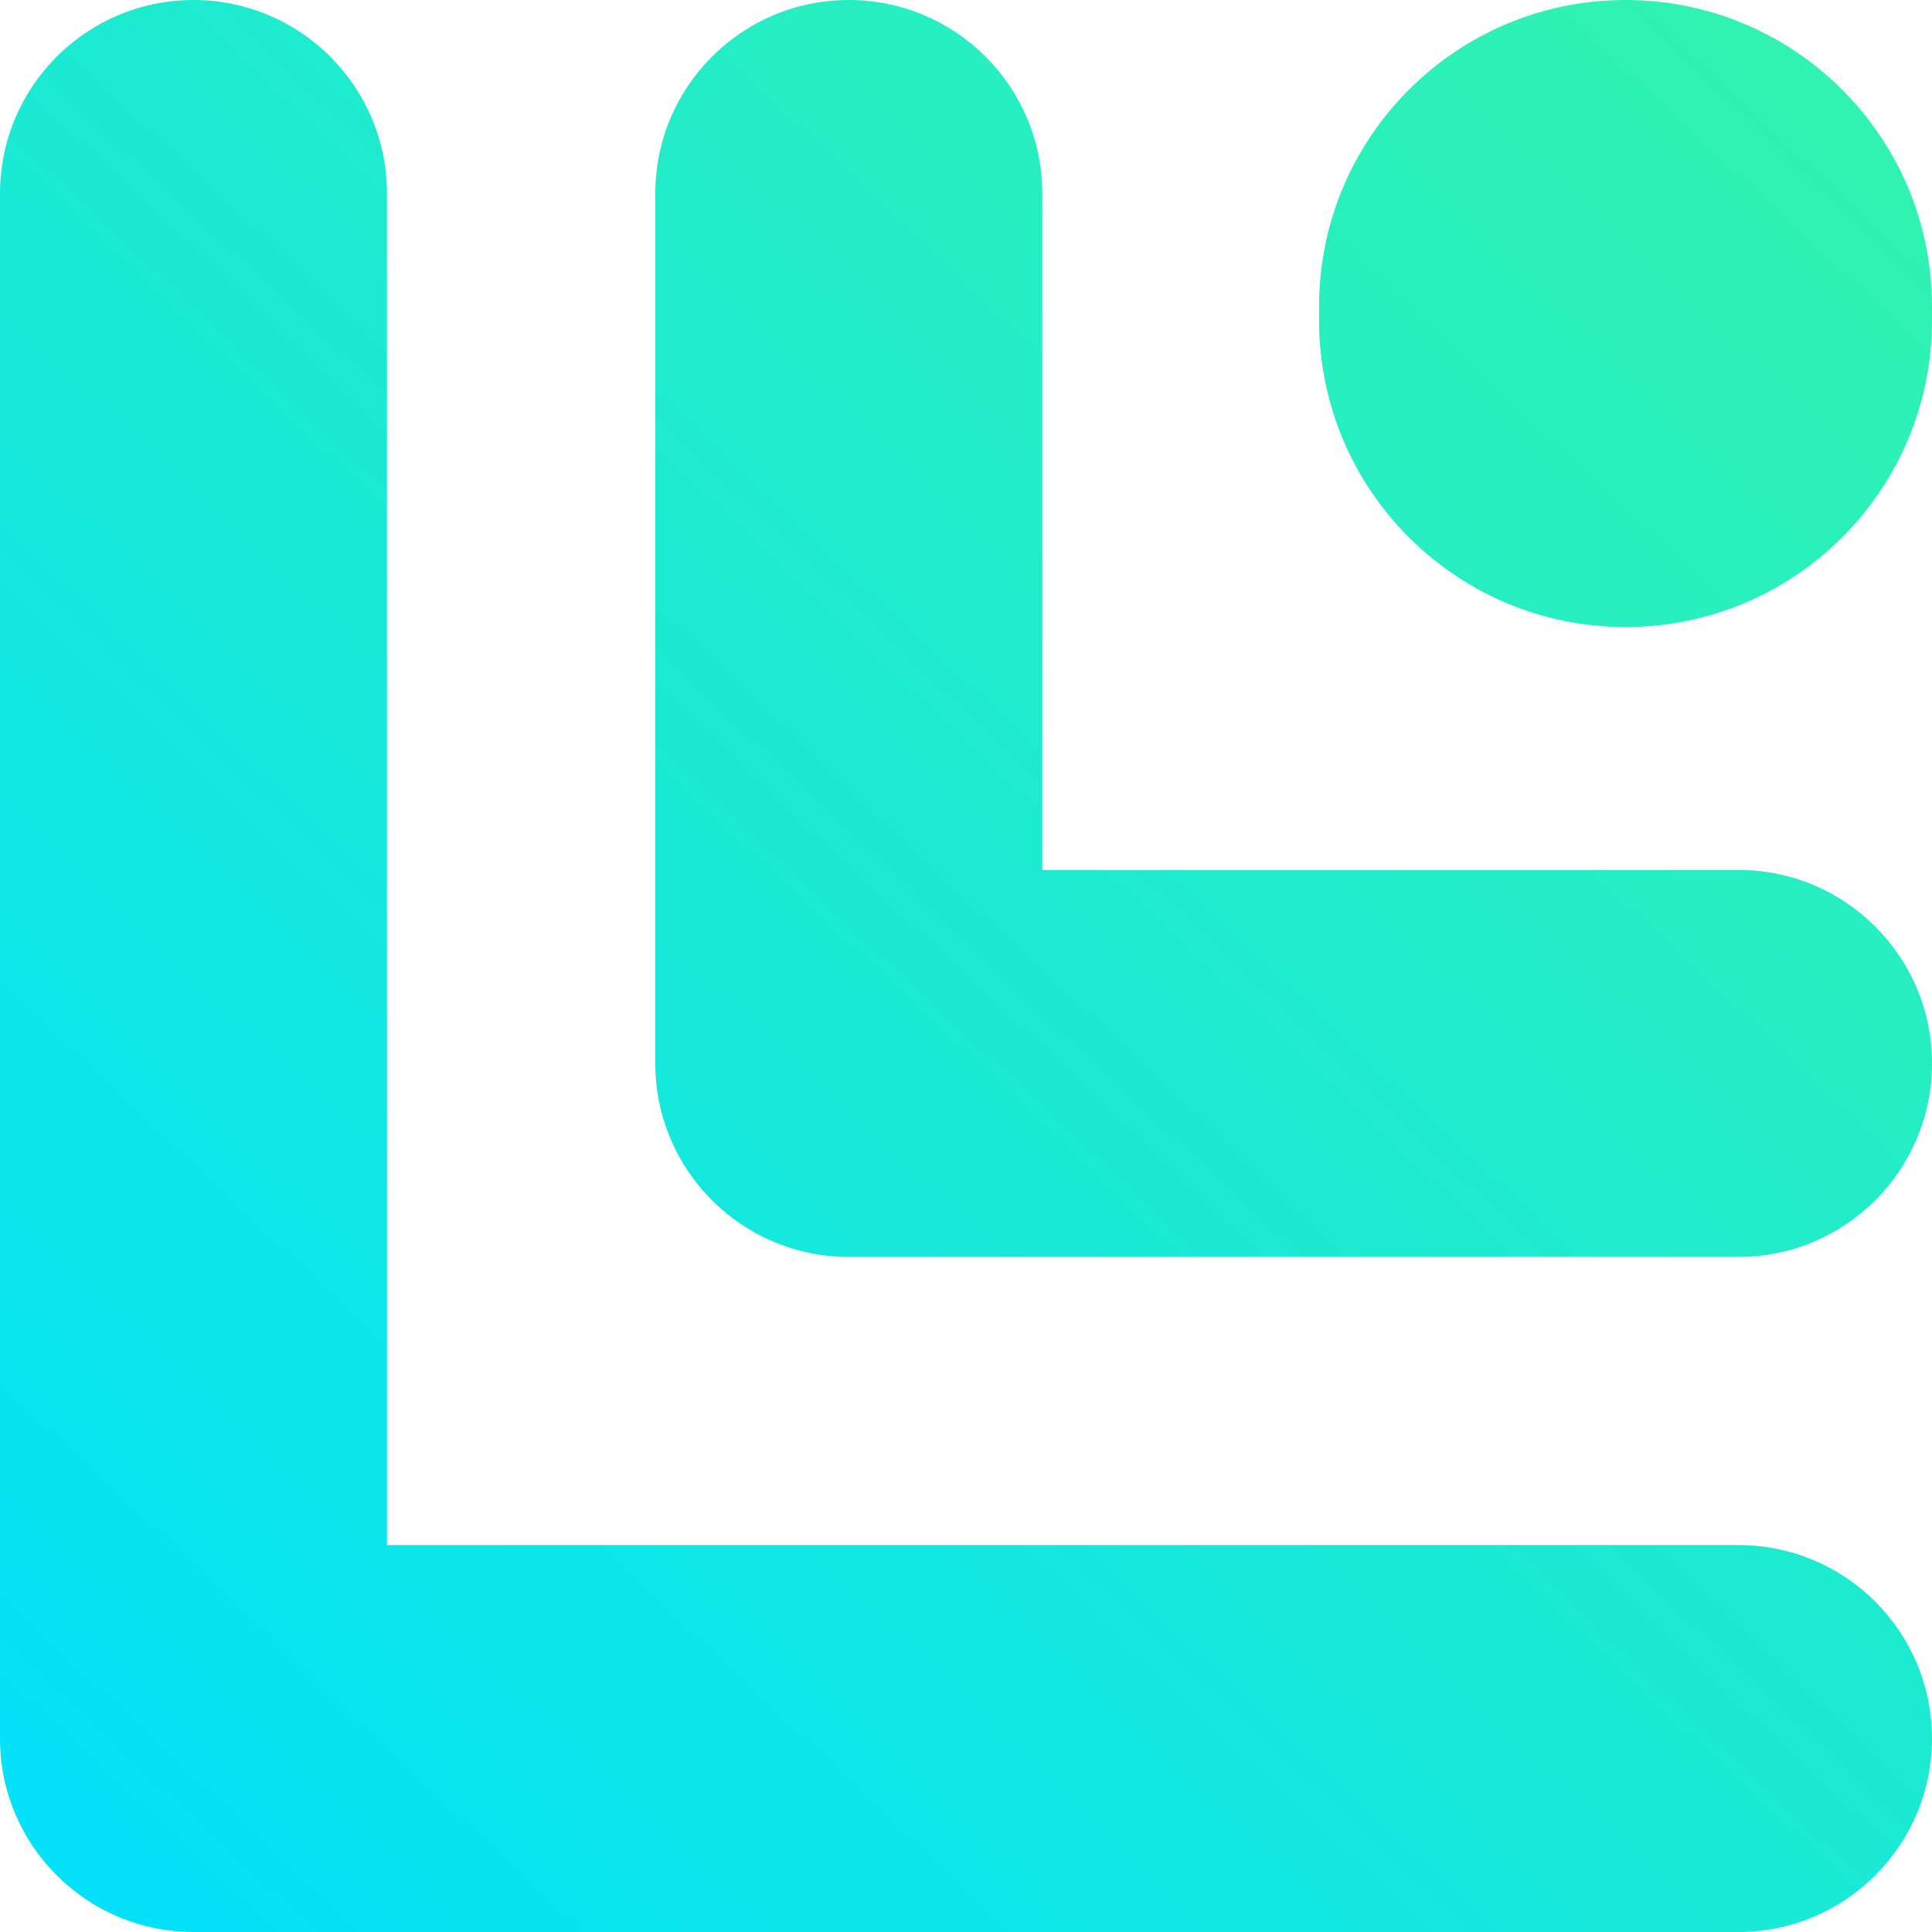 <svg width="60" height="60" viewBox="0 0 60 60" fill="none" xmlns="http://www.w3.org/2000/svg">
<path fill-rule="evenodd" clip-rule="evenodd" d="M0 6.009C0 2.69 2.69 0 6.009 0C9.327 0 12.018 2.69 12.018 6.009V47.983L53.991 47.983C57.31 47.983 60 50.673 60 53.991C60 57.31 57.31 60 53.991 60L6.009 60C2.69 60 0 57.31 0 53.991V53.991V6.009ZM26.36 0C23.041 0 20.351 2.69 20.351 6.009V32.985L20.351 33.026C20.351 35.297 21.61 37.273 23.468 38.295C23.986 38.58 24.552 38.791 25.149 38.913C25.54 38.993 25.945 39.035 26.36 39.035L26.384 39.035H53.991C57.31 39.035 60 36.345 60 33.026C60 29.708 57.31 27.017 53.991 27.017L32.369 27.017V6.009C32.369 2.69 29.678 0 26.36 0ZM60 9.518C60 4.261 55.739 0 50.483 0C45.226 0 40.965 4.261 40.965 9.518V9.956C40.965 15.213 45.226 19.474 50.483 19.474C55.739 19.474 60 15.213 60 9.956V9.518Z" fill="url(#paint0_linear_132_64)"/>
<defs>
<linearGradient id="paint0_linear_132_64" x1="57.193" y1="2.45628e-06" x2="-2.018" y2="62.939" gradientUnits="userSpaceOnUse">
<stop stop-color="#32F3AE"/>
<stop offset="1" stop-color="#00E0FF"/>
</linearGradient>
</defs>
</svg>
